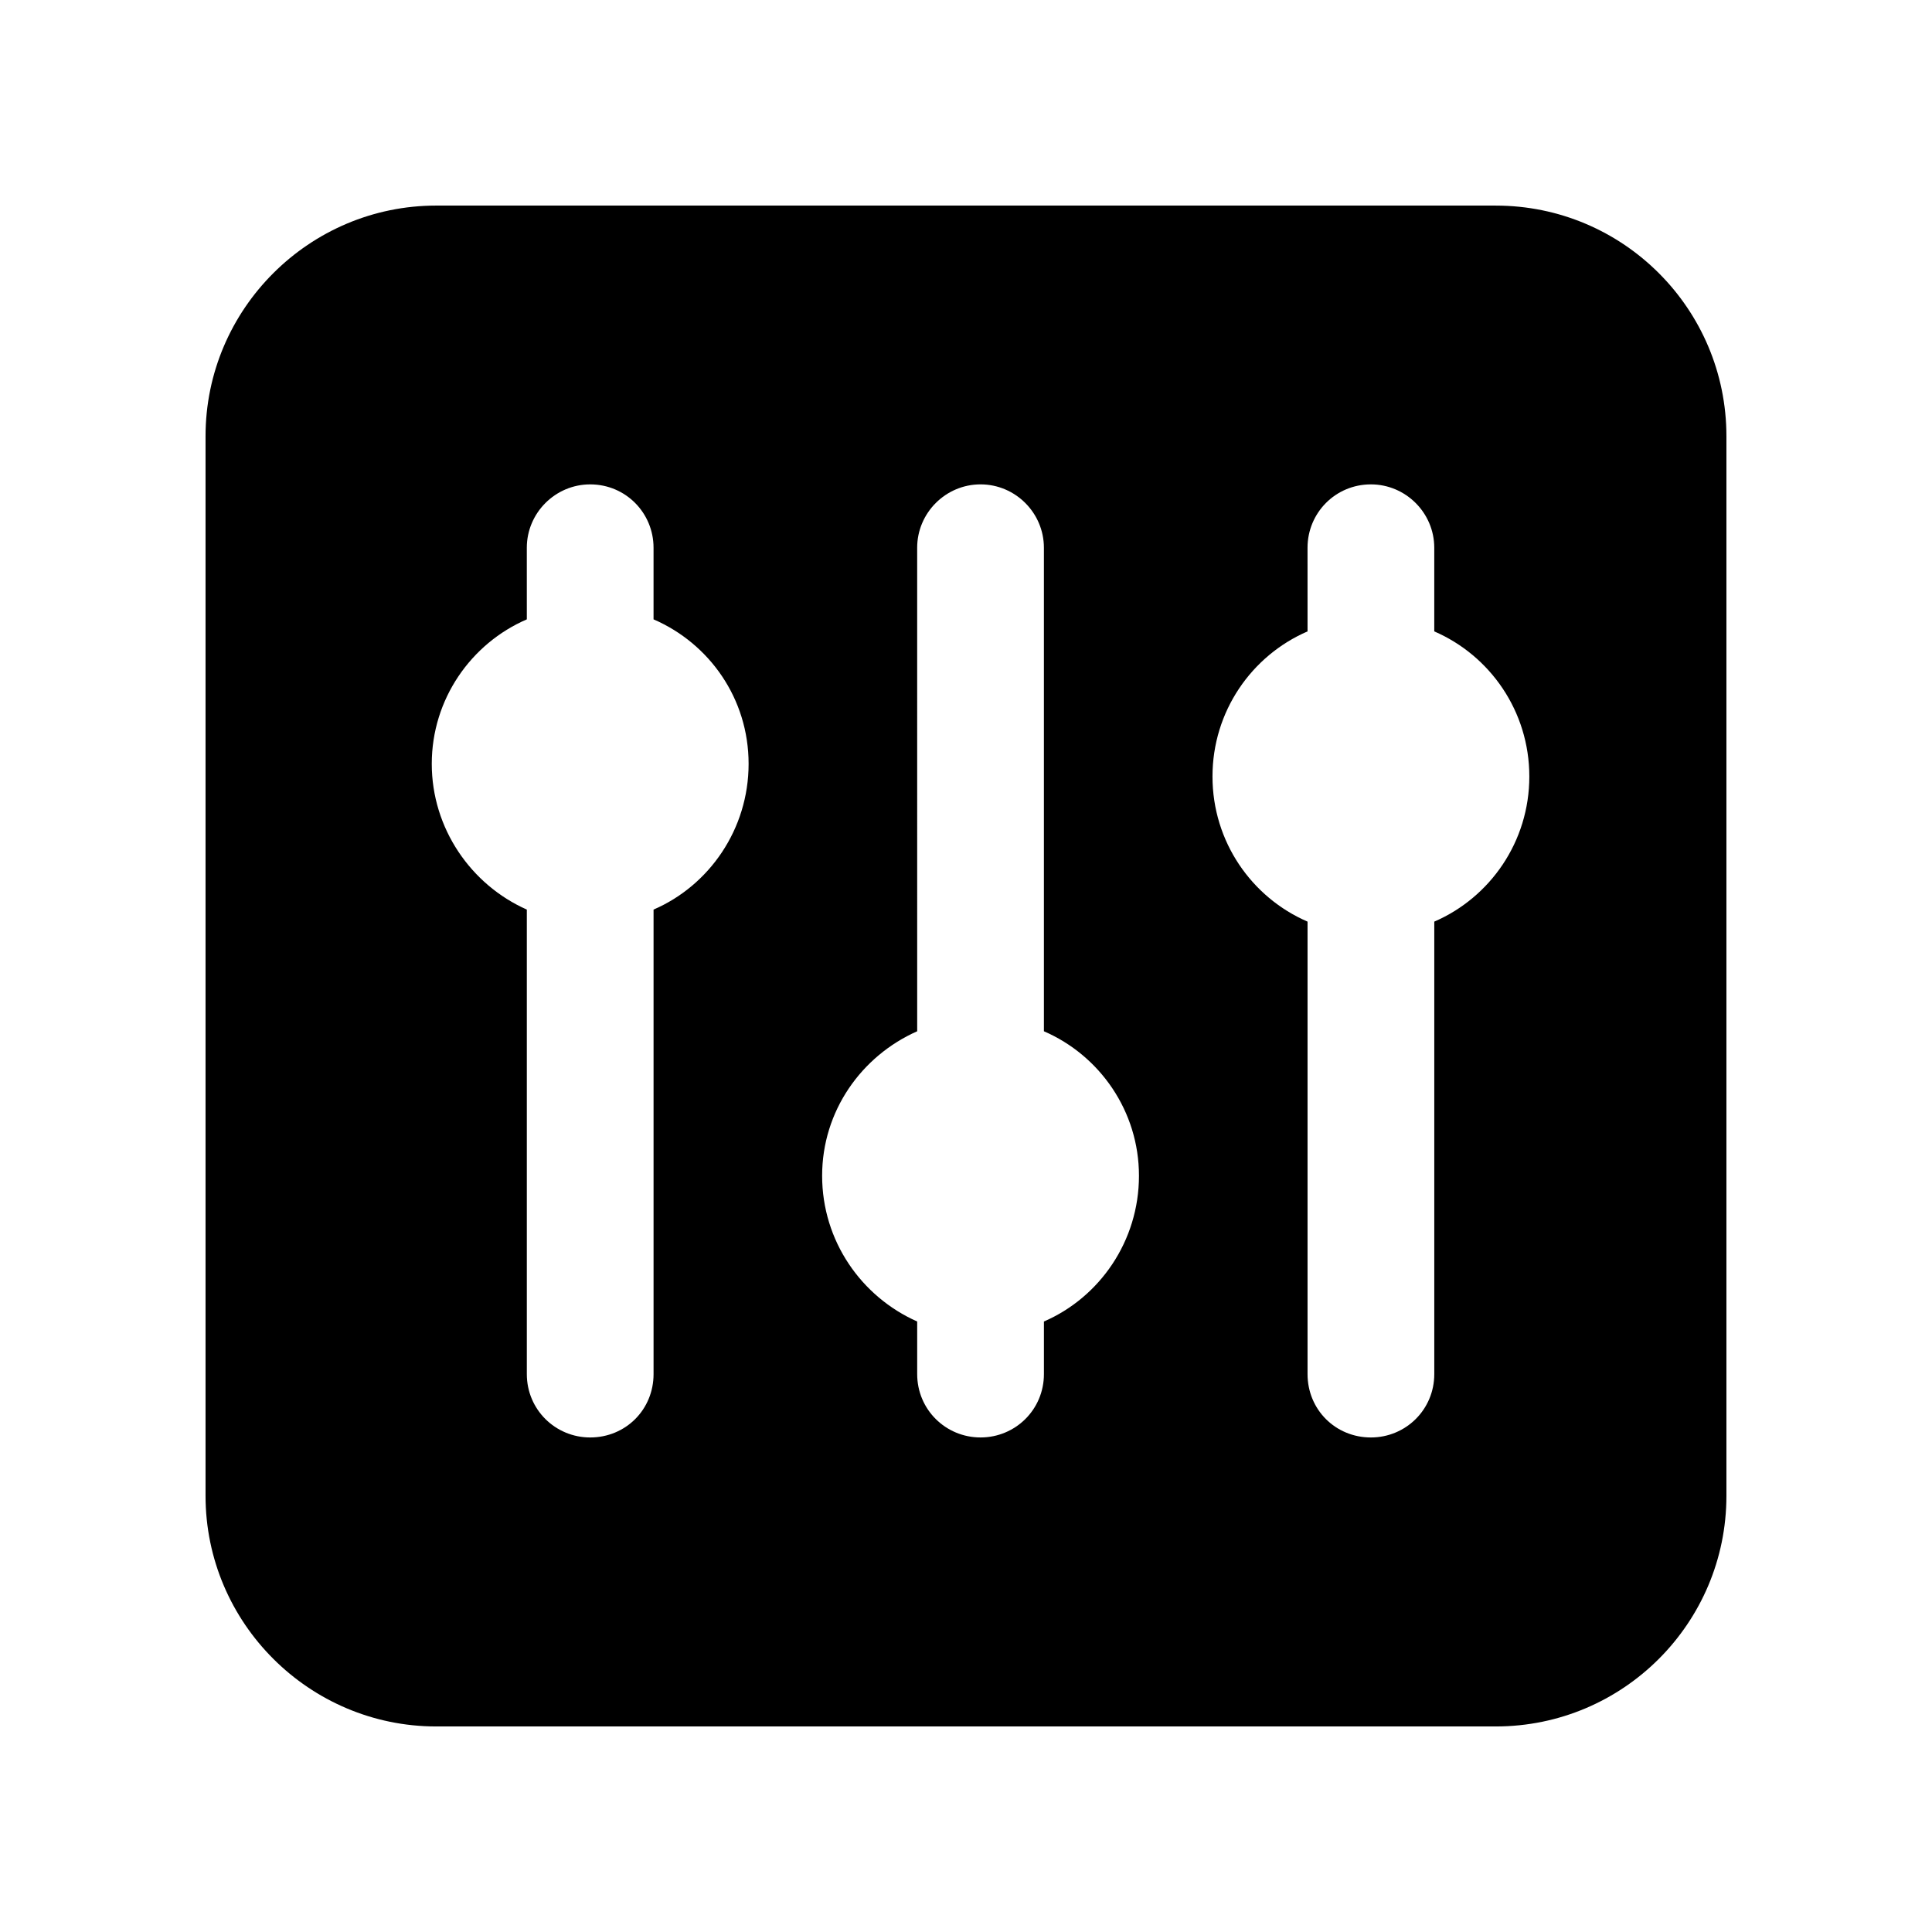 <?xml version="1.0" encoding="UTF-8"?>
<!-- Uploaded to: ICON Repo, www.svgrepo.com, Generator: ICON Repo Mixer Tools -->
<svg fill="#000000" width="800px" height="800px" version="1.1" viewBox="144 144 512 512" xmlns="http://www.w3.org/2000/svg">
 <path d="m540.39 198.48h-280.79c-33.59 0-61.129 27.371-61.129 61.125v280.79c0 33.758 27.539 61.133 61.129 61.133h280.79c33.754 0 61.129-27.375 61.129-61.129v-280.79c0-33.754-27.375-61.125-61.129-61.125zm-223.19 186.57v123.1c0 9.406-7.391 16.793-16.793 16.793-9.234 0-16.793-7.391-16.793-16.793v-123.1c-14.777-6.551-25.191-21.496-25.191-38.625 0-17.129 10.41-31.91 25.191-38.289l-0.004-18.977c0-9.234 7.559-16.793 16.793-16.793 9.406 0 16.793 7.559 16.793 16.793v18.977c14.777 6.383 25.191 20.992 25.191 38.289s-10.41 32.246-25.188 38.625zm103.45 109.16v13.938c0 9.406-7.559 16.793-16.793 16.793-9.238 0-16.793-7.391-16.793-16.793v-13.938c-14.777-6.551-25.191-21.328-25.191-38.625 0-17.129 10.41-31.742 25.191-38.289l-0.004-128.14c0-9.234 7.555-16.793 16.793-16.793 9.234 0 16.793 7.559 16.793 16.793v128.14c14.777 6.383 25.191 21.16 25.191 38.289 0.004 17.297-10.41 32.242-25.188 38.625zm103.45-105.97v119.91c0 9.406-7.559 16.793-16.793 16.793-9.406 0-16.793-7.391-16.793-16.793v-119.91c-14.777-6.383-25.191-21.16-25.191-38.457s10.41-32.074 25.191-38.457l-0.004-22.168c0-9.234 7.391-16.793 16.793-16.793 9.234 0 16.793 7.559 16.793 16.793v22.168c14.777 6.383 25.191 21.16 25.191 38.457s-10.41 32.074-25.188 38.457z"/>
</svg>